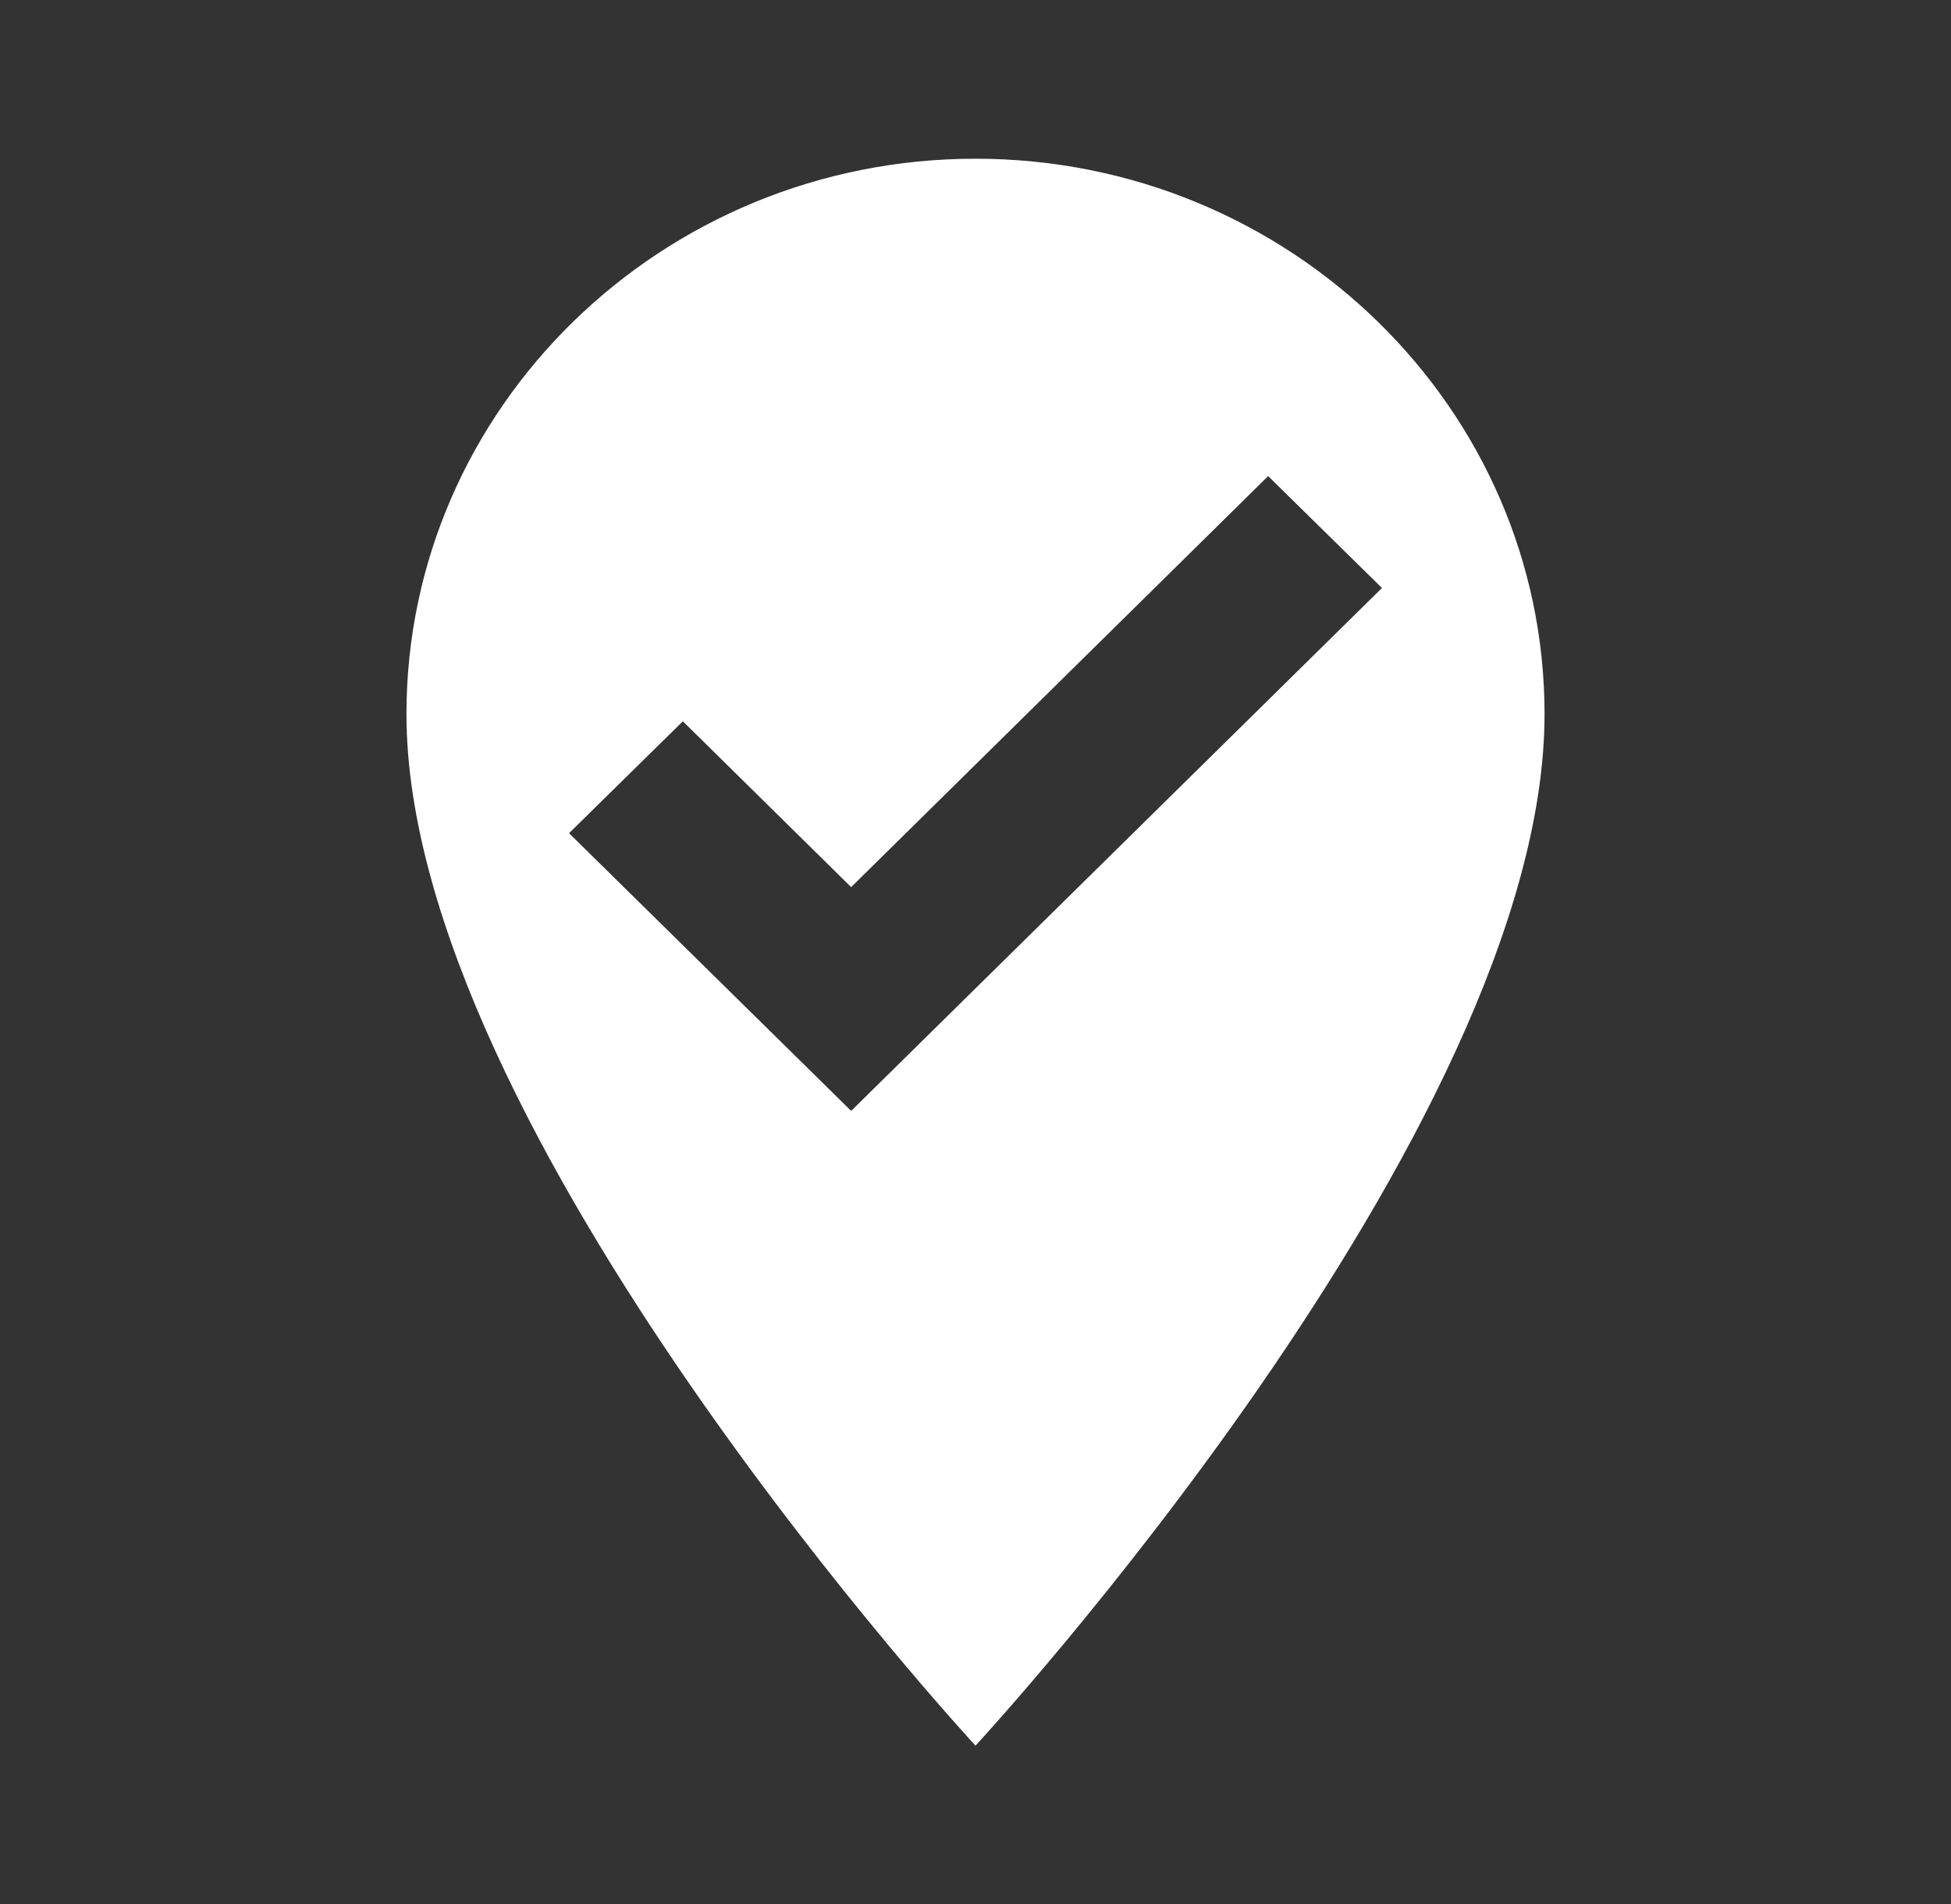 <?xml version="1.0" encoding="UTF-8"?>
<svg xmlns="http://www.w3.org/2000/svg" width="42" height="41" viewBox="0 0 42 41" fill="none">
  <rect x="0" y="0" width="42" height="41" fill="#333333" stroke="none"/>
  <path d="M21 3.417C27.755 3.417 33.25 8.781 33.25 15.375C33.25 24.344 21 37.583 21 37.583C21 37.583 8.75 24.344 8.75 15.375C8.75 8.781 14.245 3.417 21 3.417ZM18.323 23.917L29.75 12.659L27.3 10.25L18.323 19.099L14.7 15.529L12.25 17.938L18.323 23.917Z" fill="white"></path>
</svg>
